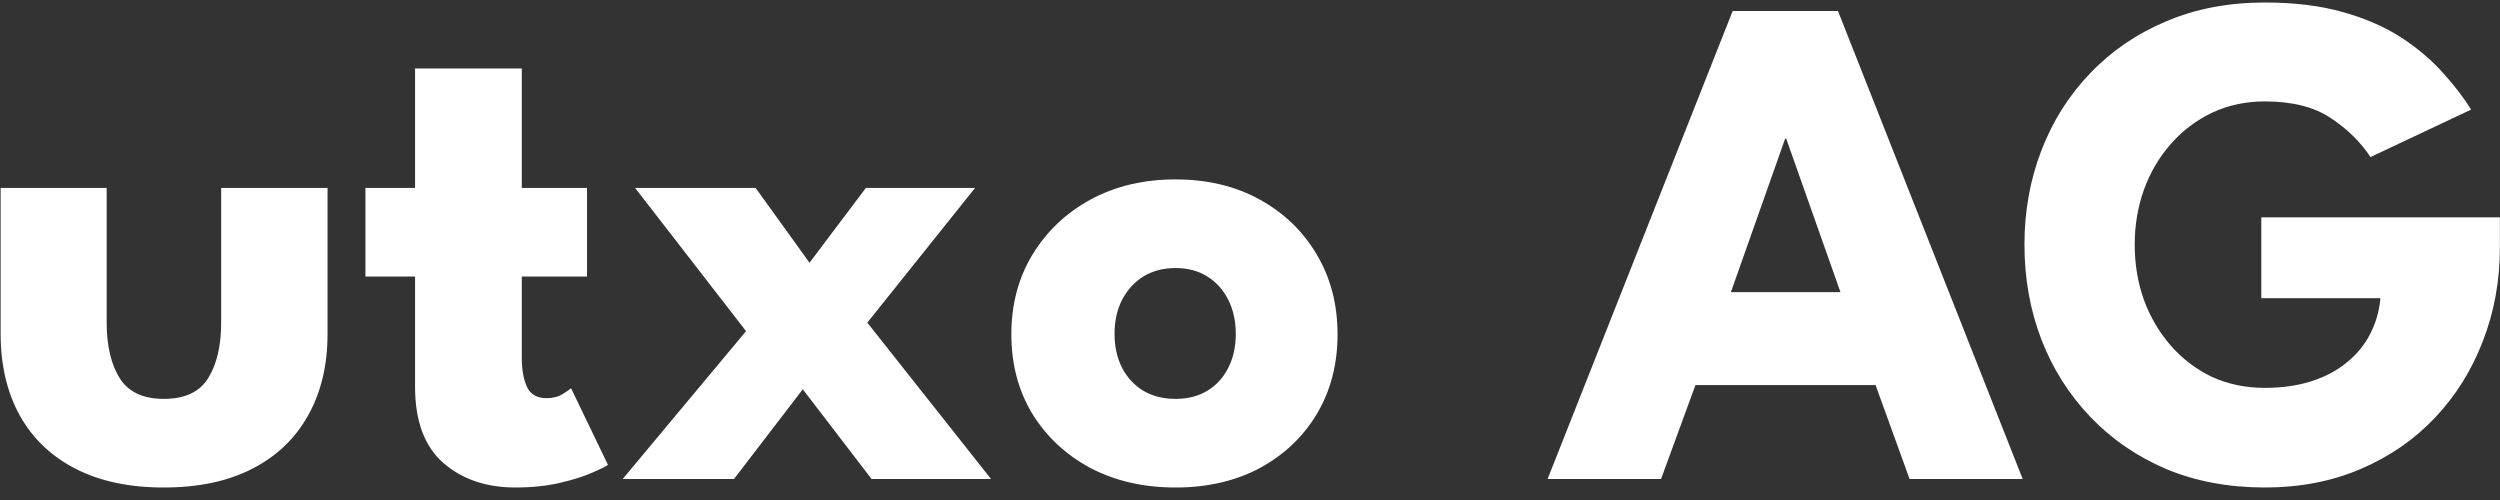 <svg width="120" height="24" viewBox="0 0 120 24" fill="none" xmlns="http://www.w3.org/2000/svg">
<rect x="0" y="0" width="120" height="24" fill="#333333" stroke="none"/>
<g clip-path="url(#clip0_426_70486)">
<path d="M5.12 15.487C5.12 16.599 5.33 17.489 5.749 18.159C6.169 18.817 6.872 19.146 7.86 19.146C8.869 19.146 9.578 18.817 9.987 18.159C10.406 17.489 10.616 16.599 10.616 15.487V9.02H15.722V16.031C15.722 17.529 15.41 18.834 14.786 19.945C14.173 21.046 13.283 21.897 12.114 22.498C10.945 23.1 9.527 23.4 7.86 23.4C6.203 23.4 4.791 23.1 3.622 22.498C2.453 21.897 1.563 21.046 0.95 19.945C0.338 18.834 0.031 17.529 0.031 16.031V9.02H5.12V15.487ZM17.541 9.02H19.923V3.285H25.046V9.02H28.177V13.274H25.046V17.172C25.046 17.75 25.131 18.221 25.301 18.584C25.471 18.936 25.783 19.112 26.237 19.112C26.543 19.112 26.804 19.044 27.02 18.907C27.235 18.771 27.366 18.68 27.411 18.635L29.181 22.311C29.102 22.379 28.852 22.504 28.432 22.686C28.024 22.867 27.502 23.032 26.867 23.179C26.231 23.326 25.522 23.4 24.739 23.4C23.344 23.4 22.192 23.009 21.285 22.226C20.377 21.432 19.923 20.212 19.923 18.567V13.274H17.541V9.02ZM41.631 15.487L47.57 22.992H41.835L38.534 18.686L35.232 22.992H29.889L35.811 15.895L30.484 9.02H36.27L38.857 12.611L41.563 9.02H46.804L41.631 15.487ZM56.425 23.4C54.893 23.4 53.532 23.088 52.34 22.464C51.16 21.829 50.23 20.961 49.55 19.86C48.88 18.749 48.545 17.478 48.545 16.049C48.545 14.619 48.88 13.348 49.55 12.236C50.23 11.113 51.16 10.228 52.34 9.582C53.532 8.935 54.893 8.612 56.425 8.612C57.956 8.612 59.306 8.935 60.475 9.582C61.644 10.228 62.557 11.113 63.215 12.236C63.873 13.348 64.202 14.619 64.202 16.049C64.202 17.478 63.873 18.749 63.215 19.86C62.557 20.961 61.644 21.829 60.475 22.464C59.306 23.088 57.956 23.4 56.425 23.4ZM56.425 19.146C57.015 19.146 57.525 19.015 57.956 18.754C58.388 18.493 58.722 18.125 58.96 17.648C59.199 17.172 59.318 16.633 59.318 16.031C59.318 15.419 59.199 14.874 58.96 14.398C58.722 13.921 58.388 13.547 57.956 13.274C57.525 13.002 57.015 12.866 56.425 12.866C55.835 12.866 55.319 13.002 54.876 13.274C54.445 13.547 54.105 13.921 53.855 14.398C53.617 14.874 53.498 15.419 53.498 16.031C53.498 16.633 53.617 17.172 53.855 17.648C54.105 18.125 54.445 18.493 54.876 18.754C55.319 19.015 55.835 19.146 56.425 19.146ZM83.168 0.528H88.223L97.089 22.992H91.66L90.027 18.482H81.382L79.731 22.992H74.285L83.168 0.528ZM83.083 14.023H88.342L85.738 6.655H85.687L83.083 14.023ZM108.542 10.432H119.995V11.862C119.995 13.473 119.722 14.976 119.178 16.372C118.645 17.767 117.879 18.992 116.881 20.048C115.882 21.103 114.691 21.925 113.307 22.515C111.923 23.105 110.391 23.4 108.712 23.4C106.976 23.4 105.399 23.105 103.981 22.515C102.574 21.914 101.36 21.08 100.339 20.014C99.318 18.947 98.535 17.71 97.99 16.304C97.446 14.886 97.174 13.365 97.174 11.743C97.174 10.132 97.446 8.623 97.99 7.216C98.535 5.798 99.318 4.561 100.339 3.506C101.36 2.44 102.574 1.612 103.981 1.022C105.399 0.42 106.976 0.12 108.712 0.12C110.13 0.12 111.378 0.273 112.456 0.579C113.545 0.885 114.481 1.294 115.264 1.804C116.047 2.315 116.71 2.877 117.255 3.489C117.8 4.09 118.253 4.68 118.616 5.259L113.783 7.539C113.318 6.825 112.683 6.201 111.877 5.667C111.083 5.134 110.028 4.868 108.712 4.868C107.793 4.868 106.948 5.049 106.176 5.412C105.416 5.775 104.758 6.274 104.202 6.91C103.646 7.534 103.215 8.266 102.909 9.105C102.614 9.933 102.466 10.813 102.466 11.743C102.466 12.685 102.614 13.569 102.909 14.398C103.215 15.226 103.646 15.958 104.202 16.593C104.758 17.228 105.416 17.727 106.176 18.091C106.948 18.442 107.793 18.618 108.712 18.618C109.517 18.618 110.249 18.516 110.907 18.312C111.565 18.108 112.132 17.813 112.609 17.427C113.097 17.041 113.477 16.587 113.749 16.066C114.033 15.532 114.203 14.948 114.26 14.313H108.542V10.432Z" fill="white"/>
</g>
<defs>
<clipPath id="clip0_426_70486">
<rect width="120" height="23.484" fill="white"/>
</clipPath>
</defs>
</svg>
